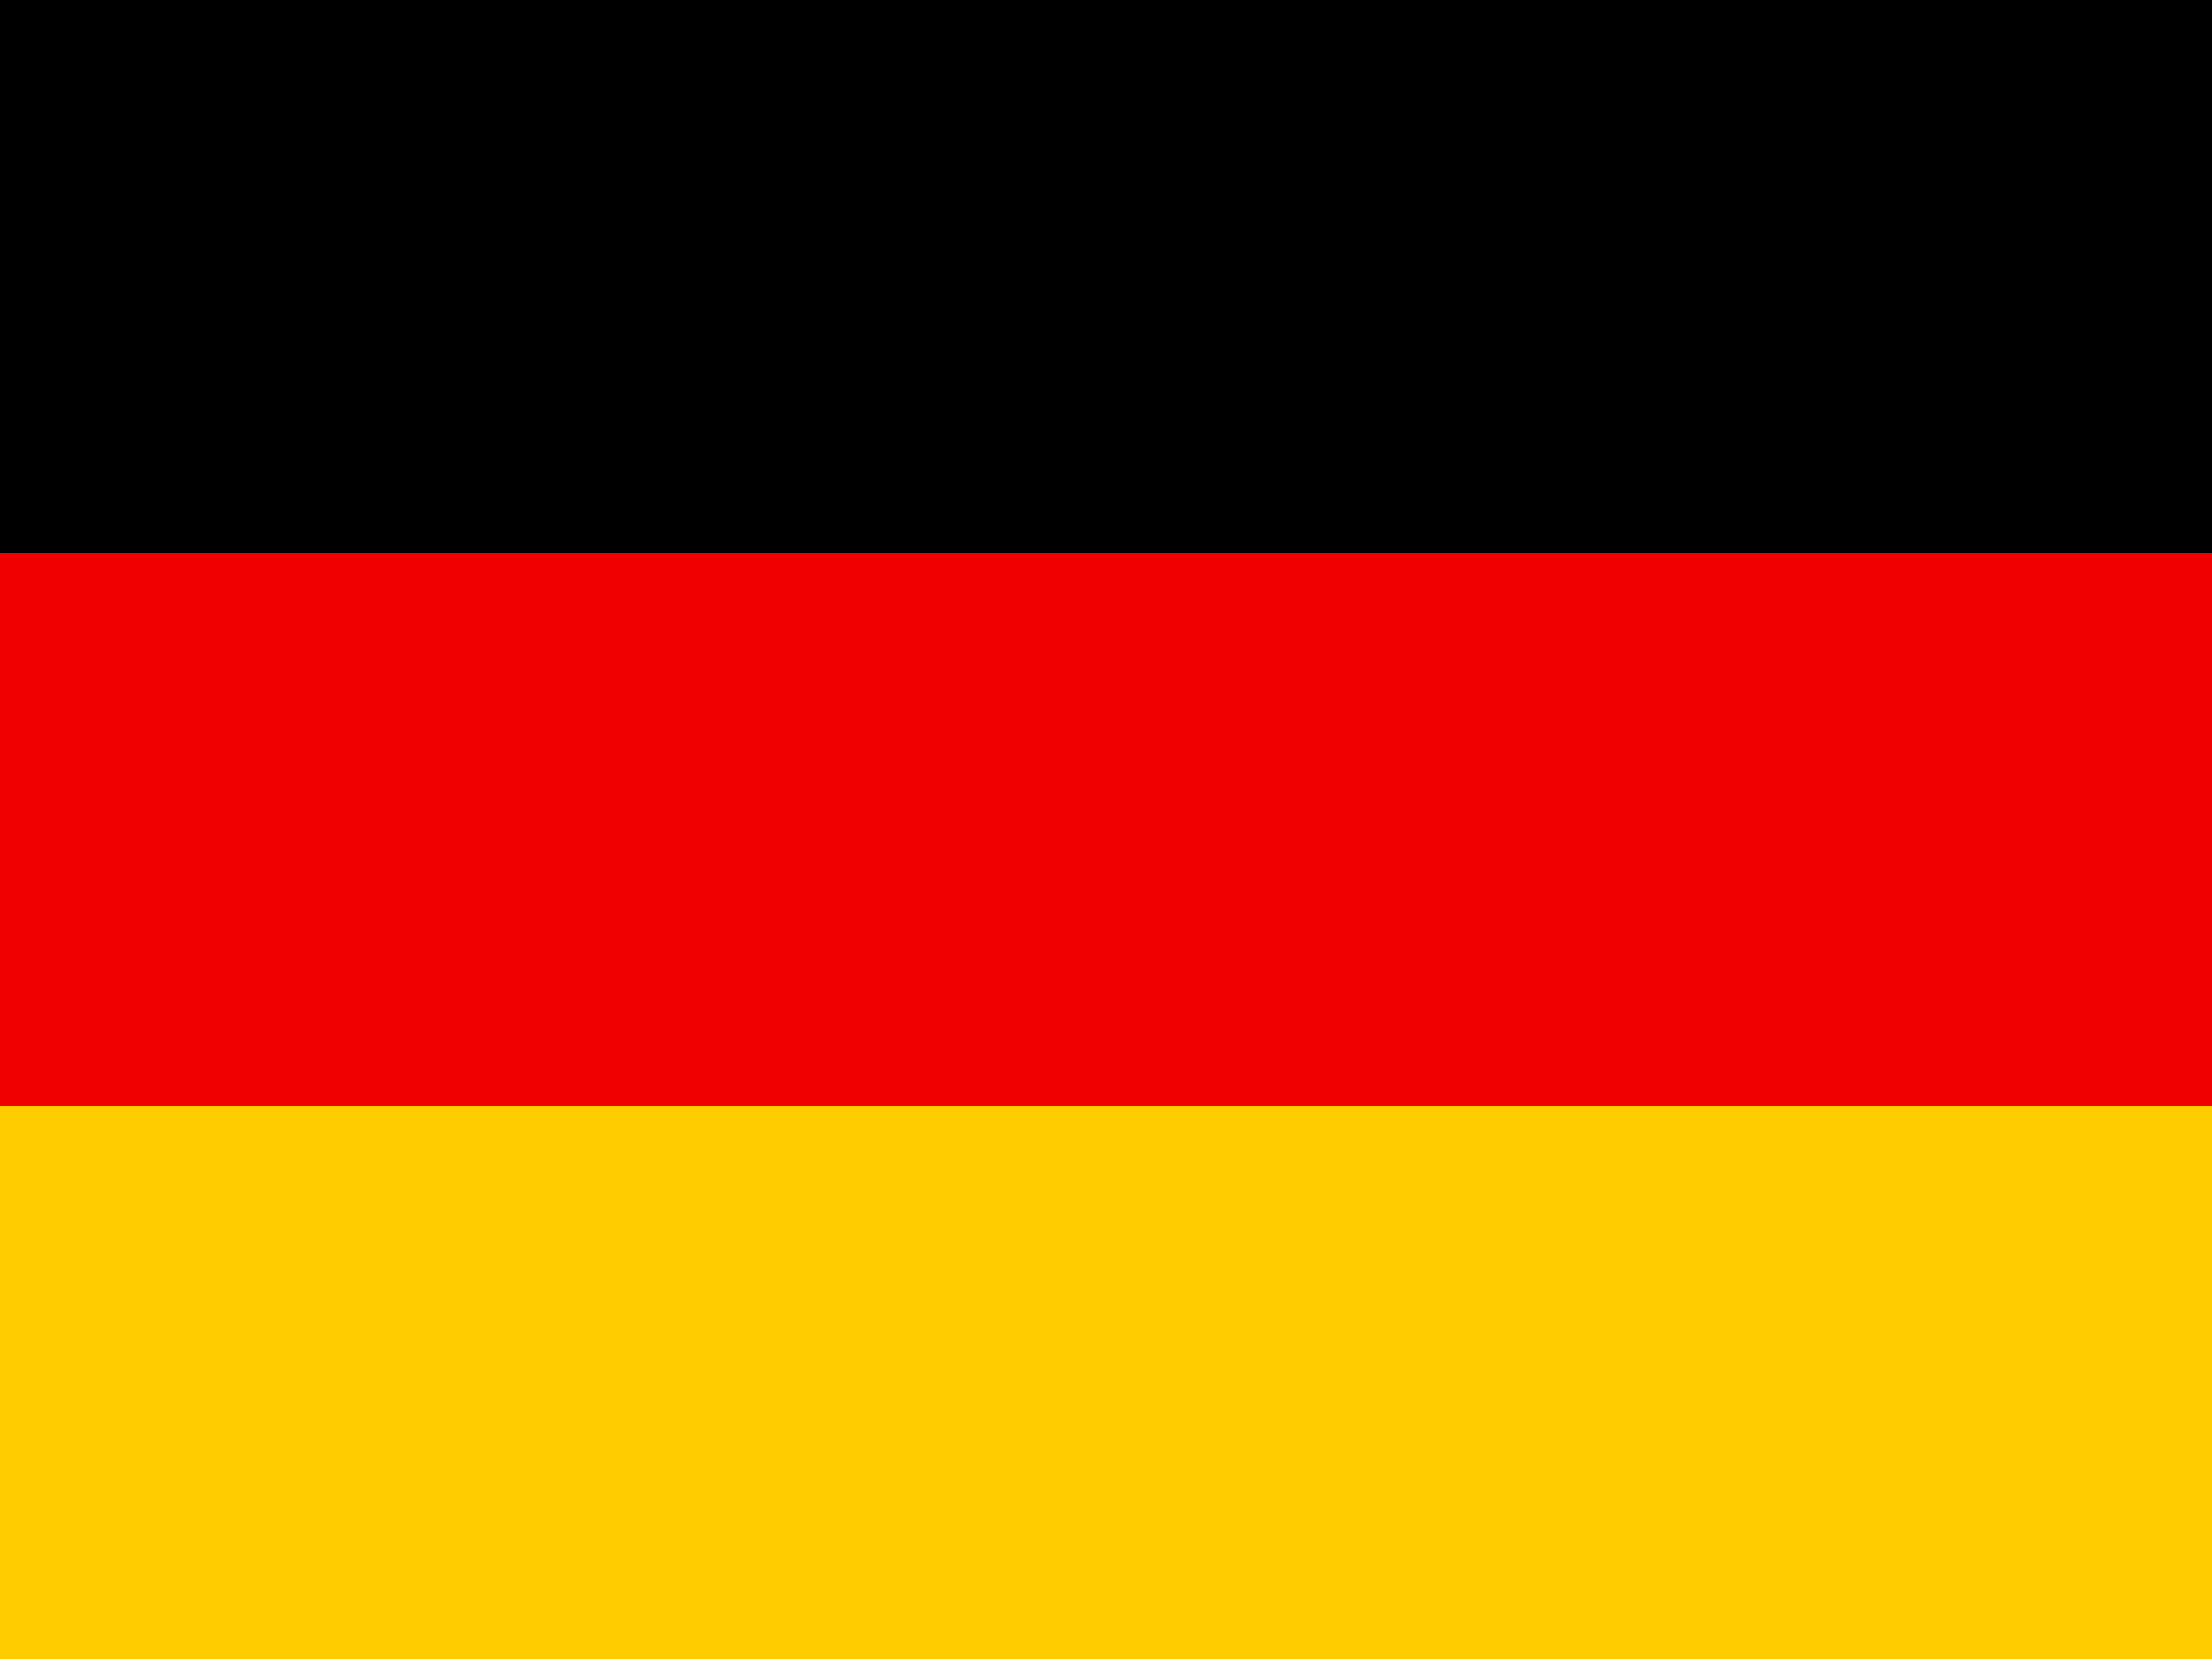 <?xml version="1.0" encoding="utf-8"?>
<!-- Generator: Adobe Illustrator 27.8.0, SVG Export Plug-In . SVG Version: 6.00 Build 0)  -->
<svg version="1.1" id="Ebene_1" xmlns="http://www.w3.org/2000/svg" xmlns:xlink="http://www.w3.org/1999/xlink" x="0px" y="0px"
	 viewBox="0 0 400 300" style="enable-background:new 0 0 400 300;" xml:space="preserve">
<style type="text/css">
	.st0{clip-path:url(#SVGID_00000127036586830512382030000009353716860989878167_);}
	.st1{fill:#F00000;}
	.st2{fill:#FFCC00;}
</style>
<g>
	<defs>
		<rect id="SVGID_1_" width="400" height="300"/>
	</defs>
	<clipPath id="SVGID_00000148656794422246559950000003845370092468358029_">
		<use xlink:href="#SVGID_1_"  style="overflow:visible;"/>
	</clipPath>
	<g style="clip-path:url(#SVGID_00000148656794422246559950000003845370092468358029_);">
		<polygon class="st1" points="425.2,200 -24.8,200 -24.8,100 425.2,100 		"/>
		<polygon points="425.2,100 -24.8,100 -24.8,0 425.2,0 		"/>
		<rect x="-24.8" y="200" class="st2" width="450" height="100"/>
	</g>
</g>
</svg>
